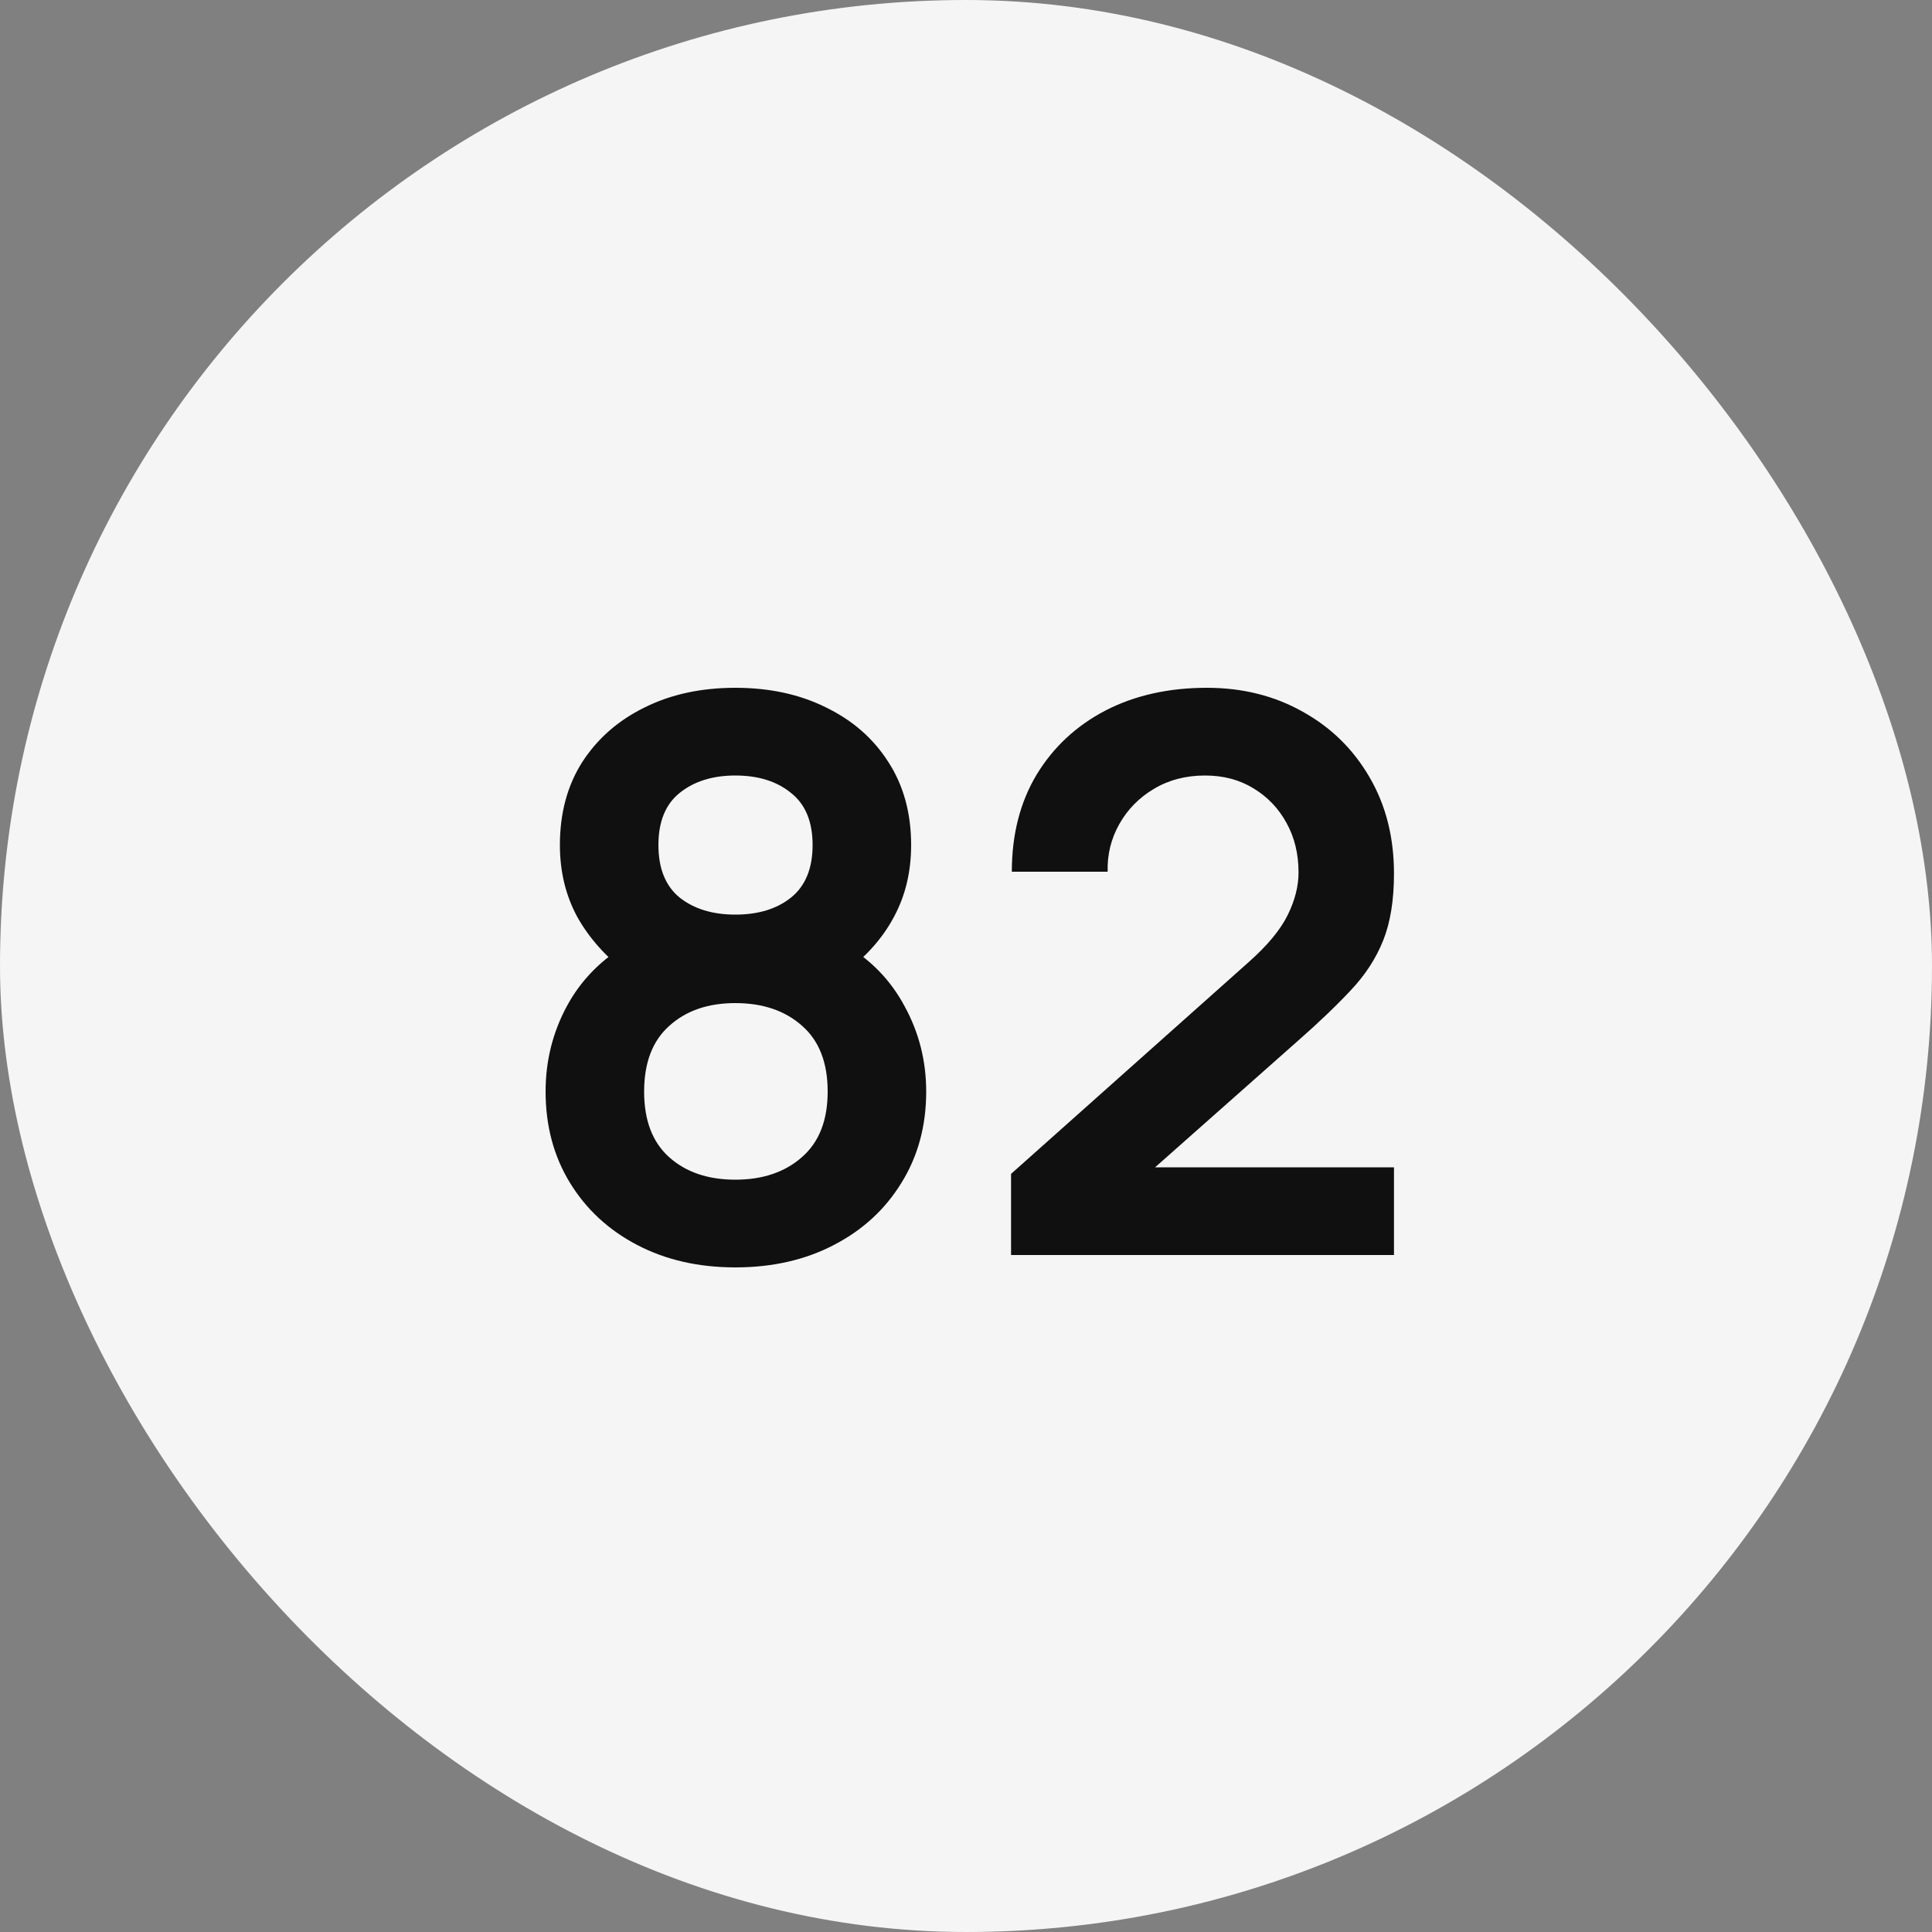 <?xml version="1.0" encoding="UTF-8"?> <svg xmlns="http://www.w3.org/2000/svg" width="90" height="90" viewBox="0 0 90 90" fill="none"><rect x="0" y="0" width="90" height="90" fill="#808080" stroke="none"/><rect width="90" height="90" rx="45" fill="#F5F5F5"></rect><path d="M34.254 59.04C32.538 59.04 31.014 58.692 29.682 57.996C28.35 57.3 27.306 56.334 26.55 55.098C25.794 53.862 25.416 52.446 25.416 50.85C25.416 49.422 25.746 48.096 26.406 46.872C27.066 45.648 28.032 44.67 29.304 43.938L29.214 45.324C28.218 44.568 27.444 43.698 26.892 42.714C26.352 41.718 26.082 40.602 26.082 39.366C26.082 37.878 26.43 36.588 27.126 35.496C27.834 34.404 28.8 33.558 30.024 32.958C31.248 32.346 32.658 32.04 34.254 32.04C35.85 32.04 37.26 32.346 38.484 32.958C39.72 33.558 40.686 34.404 41.382 35.496C42.09 36.588 42.444 37.878 42.444 39.366C42.444 40.602 42.18 41.712 41.652 42.696C41.136 43.68 40.35 44.568 39.294 45.36L39.276 43.956C40.524 44.664 41.478 45.636 42.138 46.872C42.81 48.096 43.146 49.422 43.146 50.85C43.146 52.446 42.762 53.862 41.994 55.098C41.238 56.334 40.188 57.3 38.844 57.996C37.512 58.692 35.982 59.04 34.254 59.04ZM34.254 54.954C35.526 54.954 36.558 54.606 37.35 53.91C38.154 53.214 38.556 52.194 38.556 50.85C38.556 49.506 38.16 48.486 37.368 47.79C36.576 47.082 35.538 46.728 34.254 46.728C32.982 46.728 31.956 47.082 31.176 47.79C30.396 48.486 30.006 49.506 30.006 50.85C30.006 52.194 30.396 53.214 31.176 53.91C31.956 54.606 32.982 54.954 34.254 54.954ZM34.254 42.606C35.322 42.606 36.186 42.342 36.846 41.814C37.518 41.274 37.854 40.458 37.854 39.366C37.854 38.274 37.518 37.464 36.846 36.936C36.186 36.396 35.322 36.126 34.254 36.126C33.198 36.126 32.334 36.396 31.662 36.936C31.002 37.464 30.672 38.274 30.672 39.366C30.672 40.458 31.002 41.274 31.662 41.814C32.334 42.342 33.198 42.606 34.254 42.606ZM47.099 58.464V54.684L58.187 44.802C59.051 44.034 59.651 43.308 59.987 42.624C60.323 41.94 60.491 41.28 60.491 40.644C60.491 39.78 60.305 39.012 59.933 38.34C59.561 37.656 59.045 37.116 58.385 36.72C57.737 36.324 56.987 36.126 56.135 36.126C55.235 36.126 54.437 36.336 53.741 36.756C53.057 37.164 52.523 37.71 52.139 38.394C51.755 39.078 51.575 39.816 51.599 40.608H47.135C47.135 38.88 47.519 37.374 48.287 36.09C49.067 34.806 50.135 33.81 51.491 33.102C52.859 32.394 54.437 32.04 56.225 32.04C57.881 32.04 59.369 32.412 60.689 33.156C62.009 33.888 63.047 34.908 63.803 36.216C64.559 37.512 64.937 39.006 64.937 40.698C64.937 41.934 64.769 42.972 64.433 43.812C64.097 44.652 63.593 45.426 62.921 46.134C62.261 46.842 61.439 47.628 60.455 48.492L52.589 55.458L52.193 54.378H64.937V58.464H47.099Z" fill="#101010"></path></svg> 